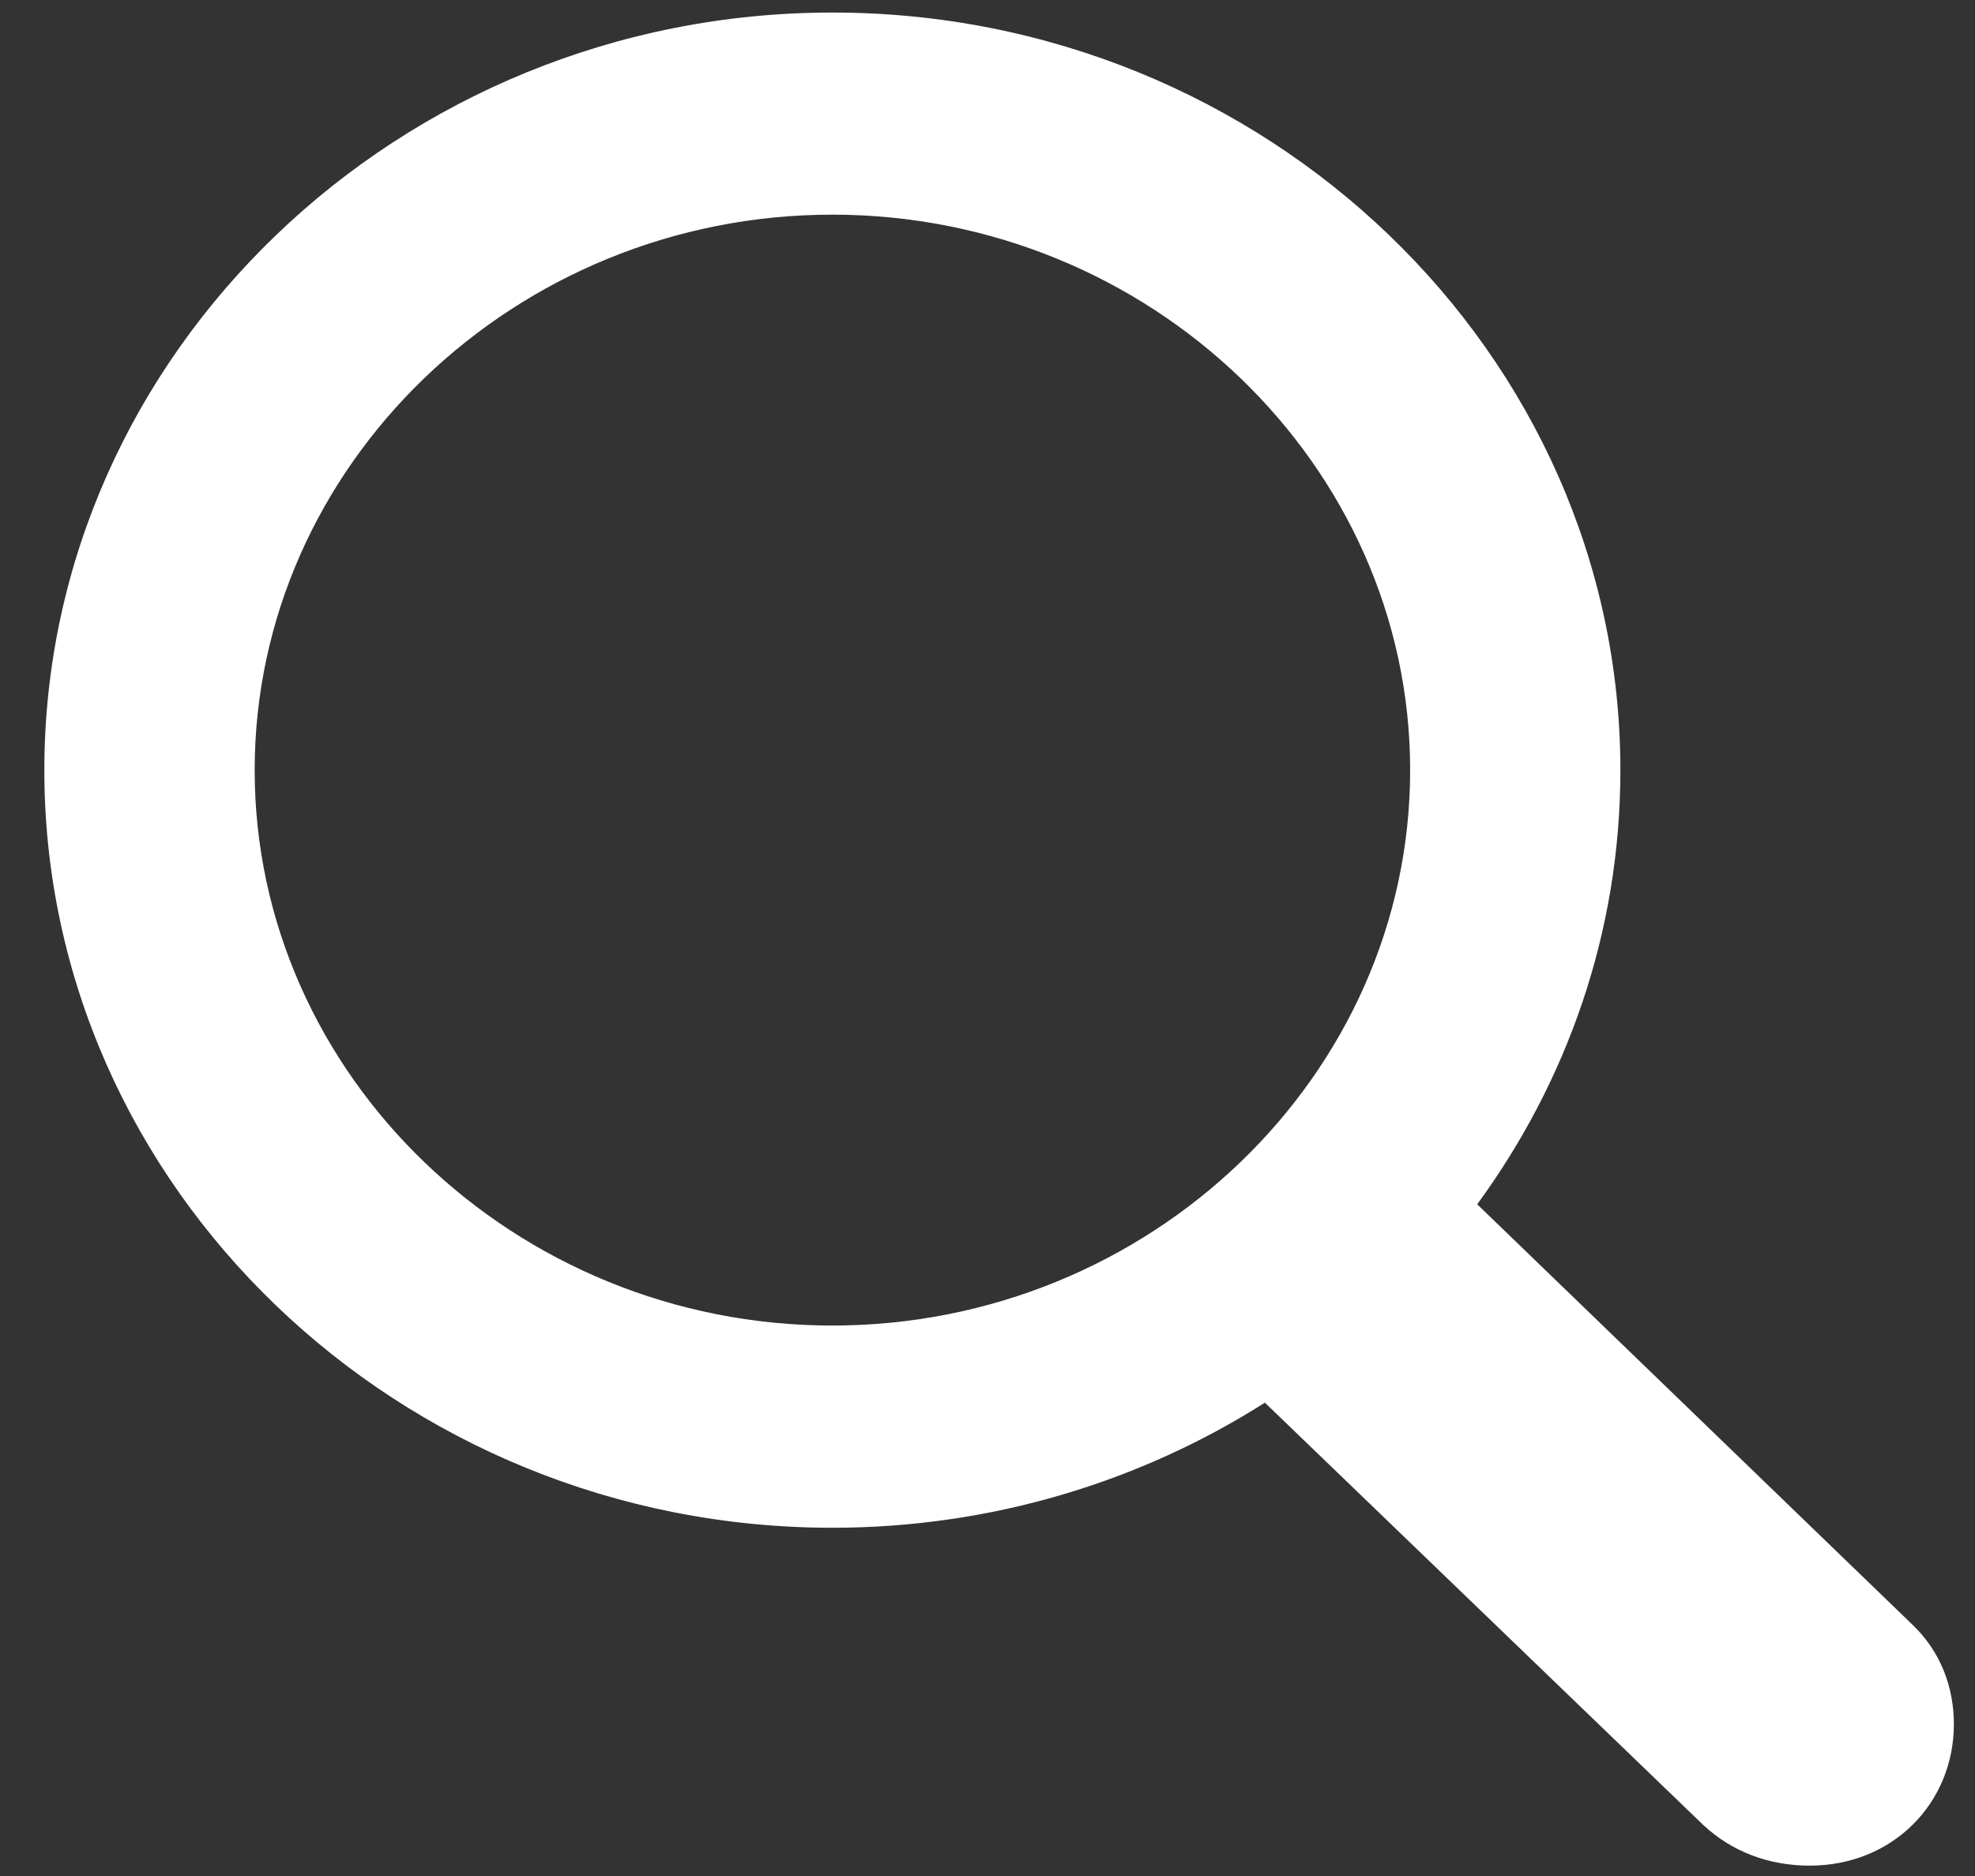 <svg width="20" height="19" viewBox="0 0 20 19" fill="none" xmlns="http://www.w3.org/2000/svg">
<rect x="0" y="0" width="20" height="19" fill="#333333" stroke="none"/>
<path fill-rule="evenodd" clip-rule="evenodd" d="M12.809 14.206C11.552 15.005 10.041 15.473 8.429 15.473C4.039 15.473 0.449 12.022 0.449 7.8C0.449 3.578 4.049 0.127 8.429 0.127C12.82 0.127 16.409 3.578 16.409 7.8C16.409 9.438 15.872 10.949 14.959 12.197L19.37 16.458C19.654 16.731 19.786 17.091 19.786 17.462C19.786 18.261 19.167 18.895 18.326 18.895C17.92 18.895 17.545 18.759 17.251 18.486L12.809 14.206ZM2.579 7.8C2.579 10.891 5.215 13.425 8.429 13.425C11.643 13.425 14.28 10.891 14.28 7.8C14.28 4.709 11.643 2.174 8.429 2.174C5.215 2.174 2.579 4.709 2.579 7.8Z" fill="#FFF"/>
</svg>
